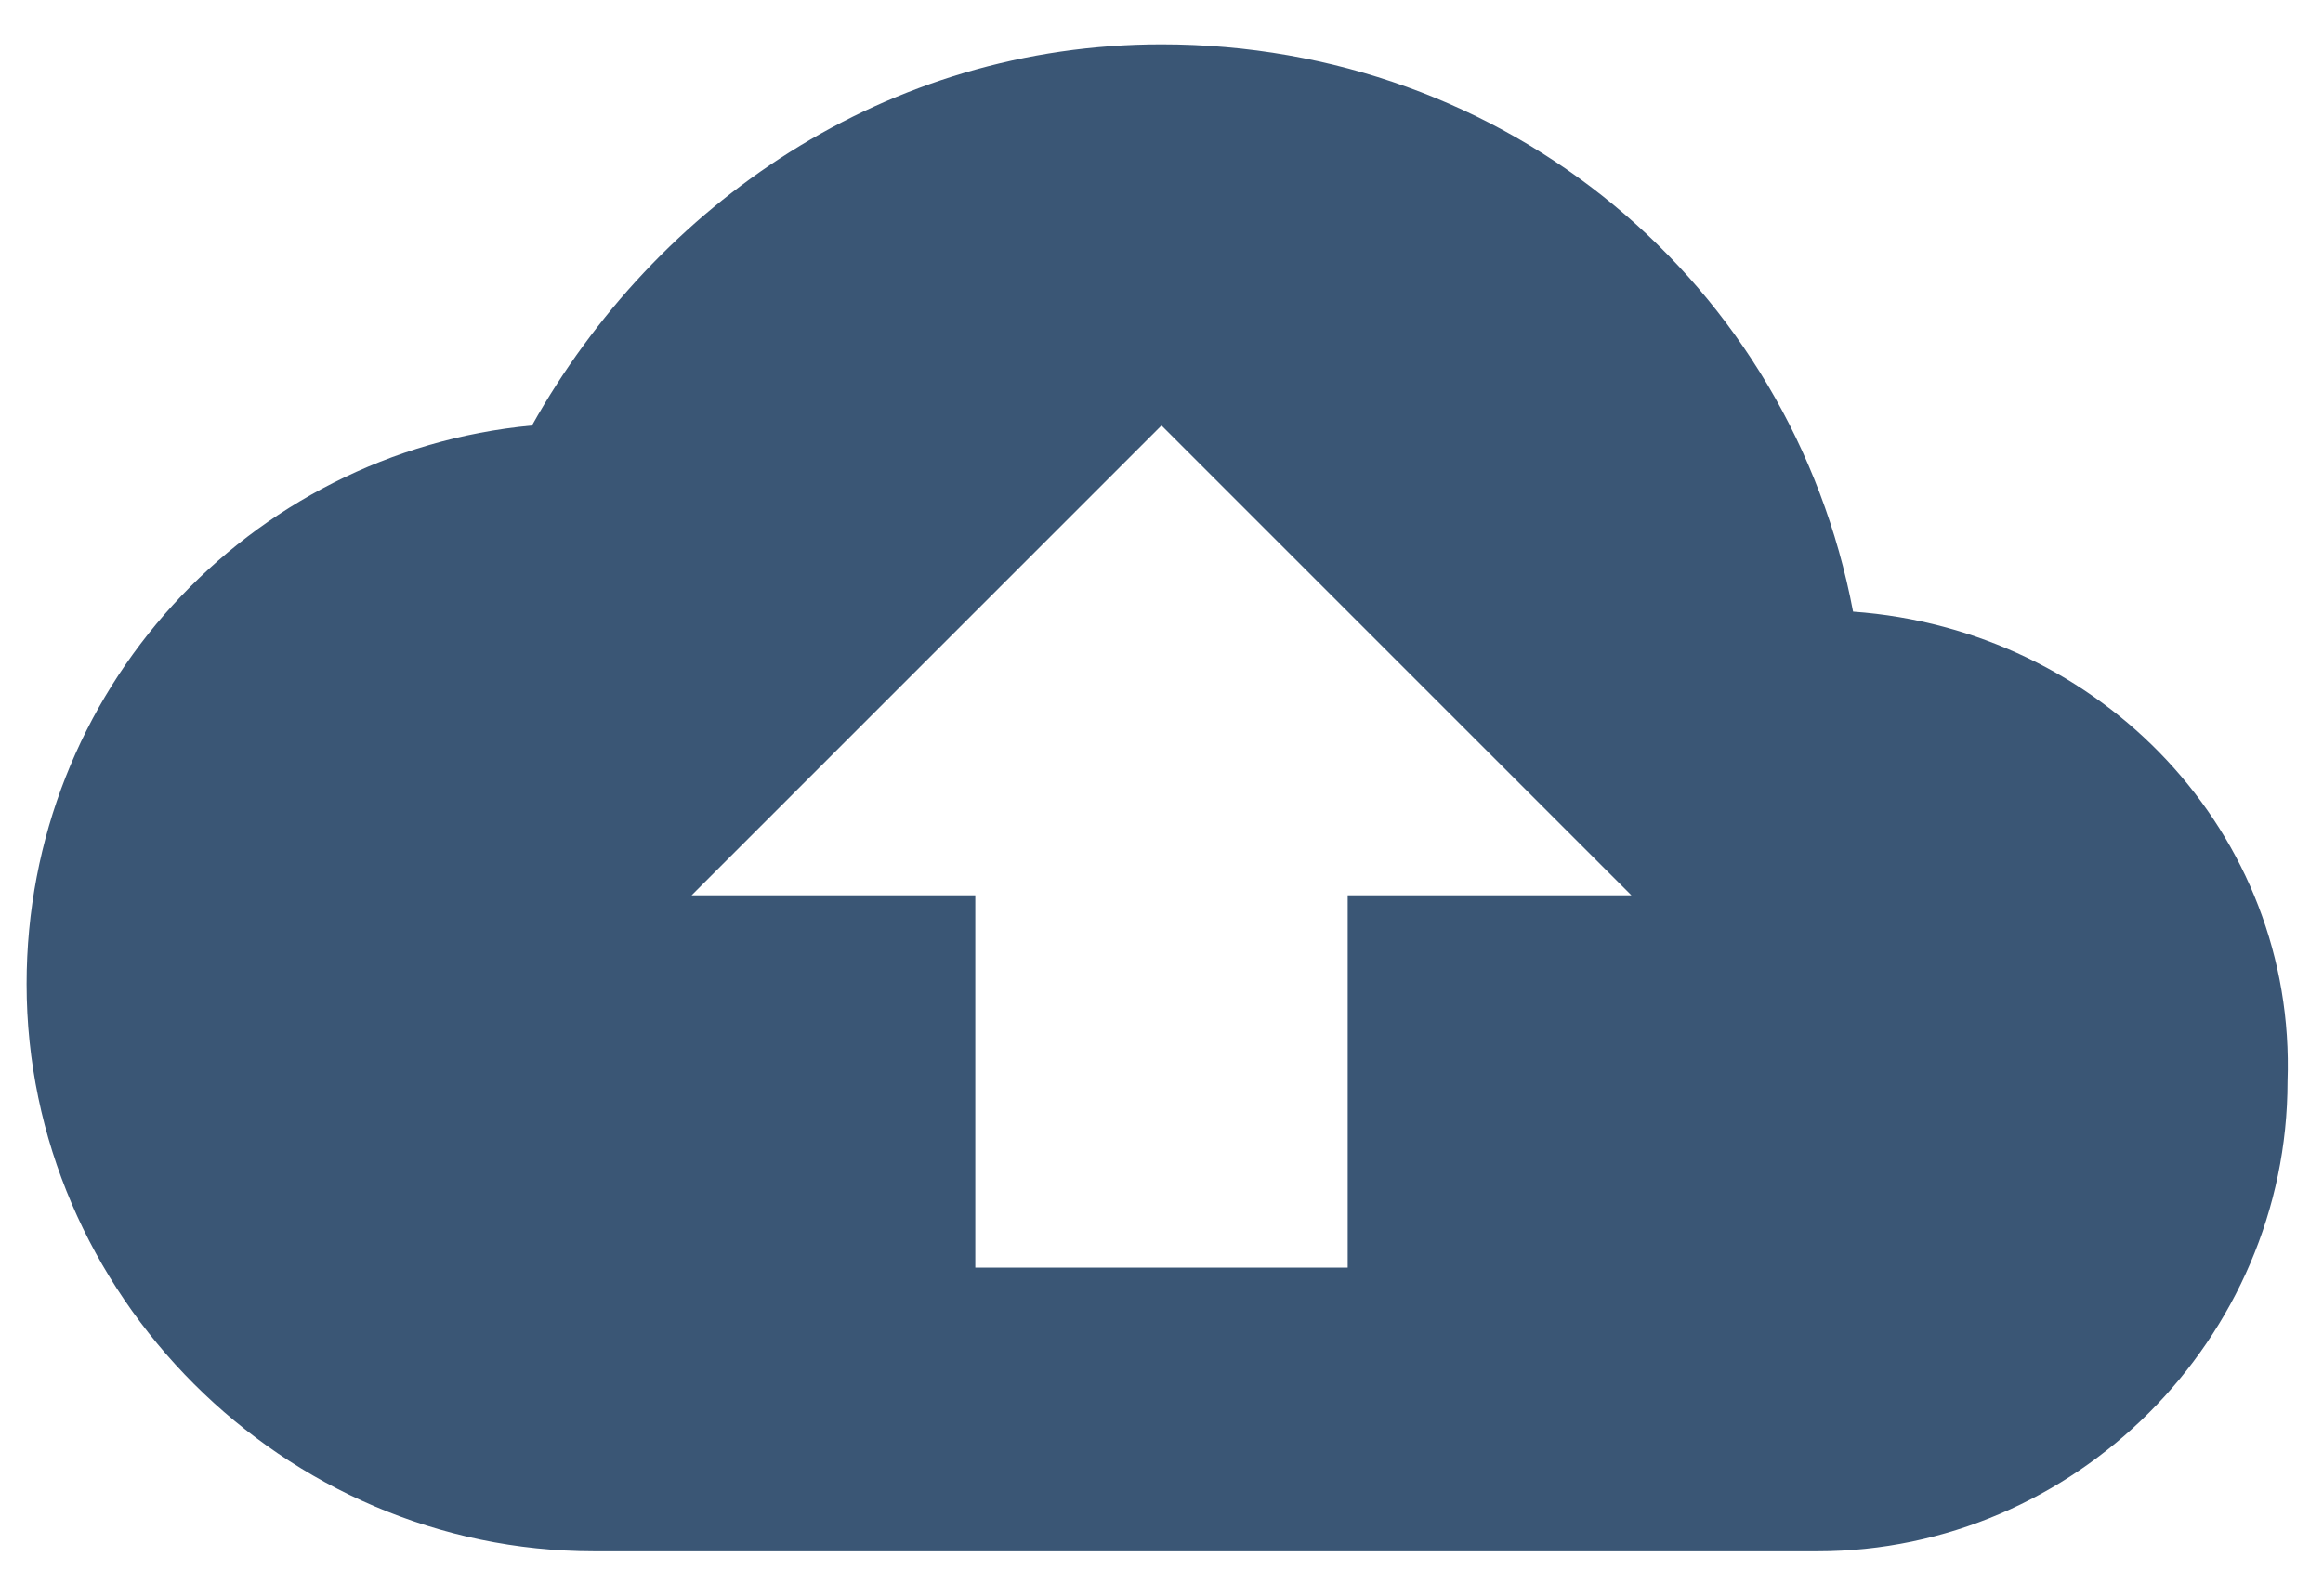 <?xml version="1.0" encoding="utf-8"?>
<!-- Generator: Adobe Illustrator 22.0.1, SVG Export Plug-In . SVG Version: 6.00 Build 0)  -->
<svg version="1.1" id="Layer_1" xmlns="http://www.w3.org/2000/svg" xmlns:xlink="http://www.w3.org/1999/xlink" x="0px" y="0px"
	 viewBox="0 0 26.2 18" enable-background="new 0 0 26.2 18" xml:space="preserve">
<g>
	<path fill="#3A5675" d="M20.9,6.9c-0.7-3.7-3.9-6.4-7.8-6.4C10,0.5,7.4,2.3,6,4.8c-3.2,0.3-5.7,3-5.7,6.3c0,3.5,2.9,6.4,6.4,6.4
		h13.8c2.9,0,5.3-2.4,5.3-5.3C25.9,9.4,23.7,7.1,20.9,6.9z M15.2,10.1v4.2H11v-4.2H7.8l5.3-5.3l5.3,5.3H15.2z"/>
</g>
<title>i_back</title>
</svg>
